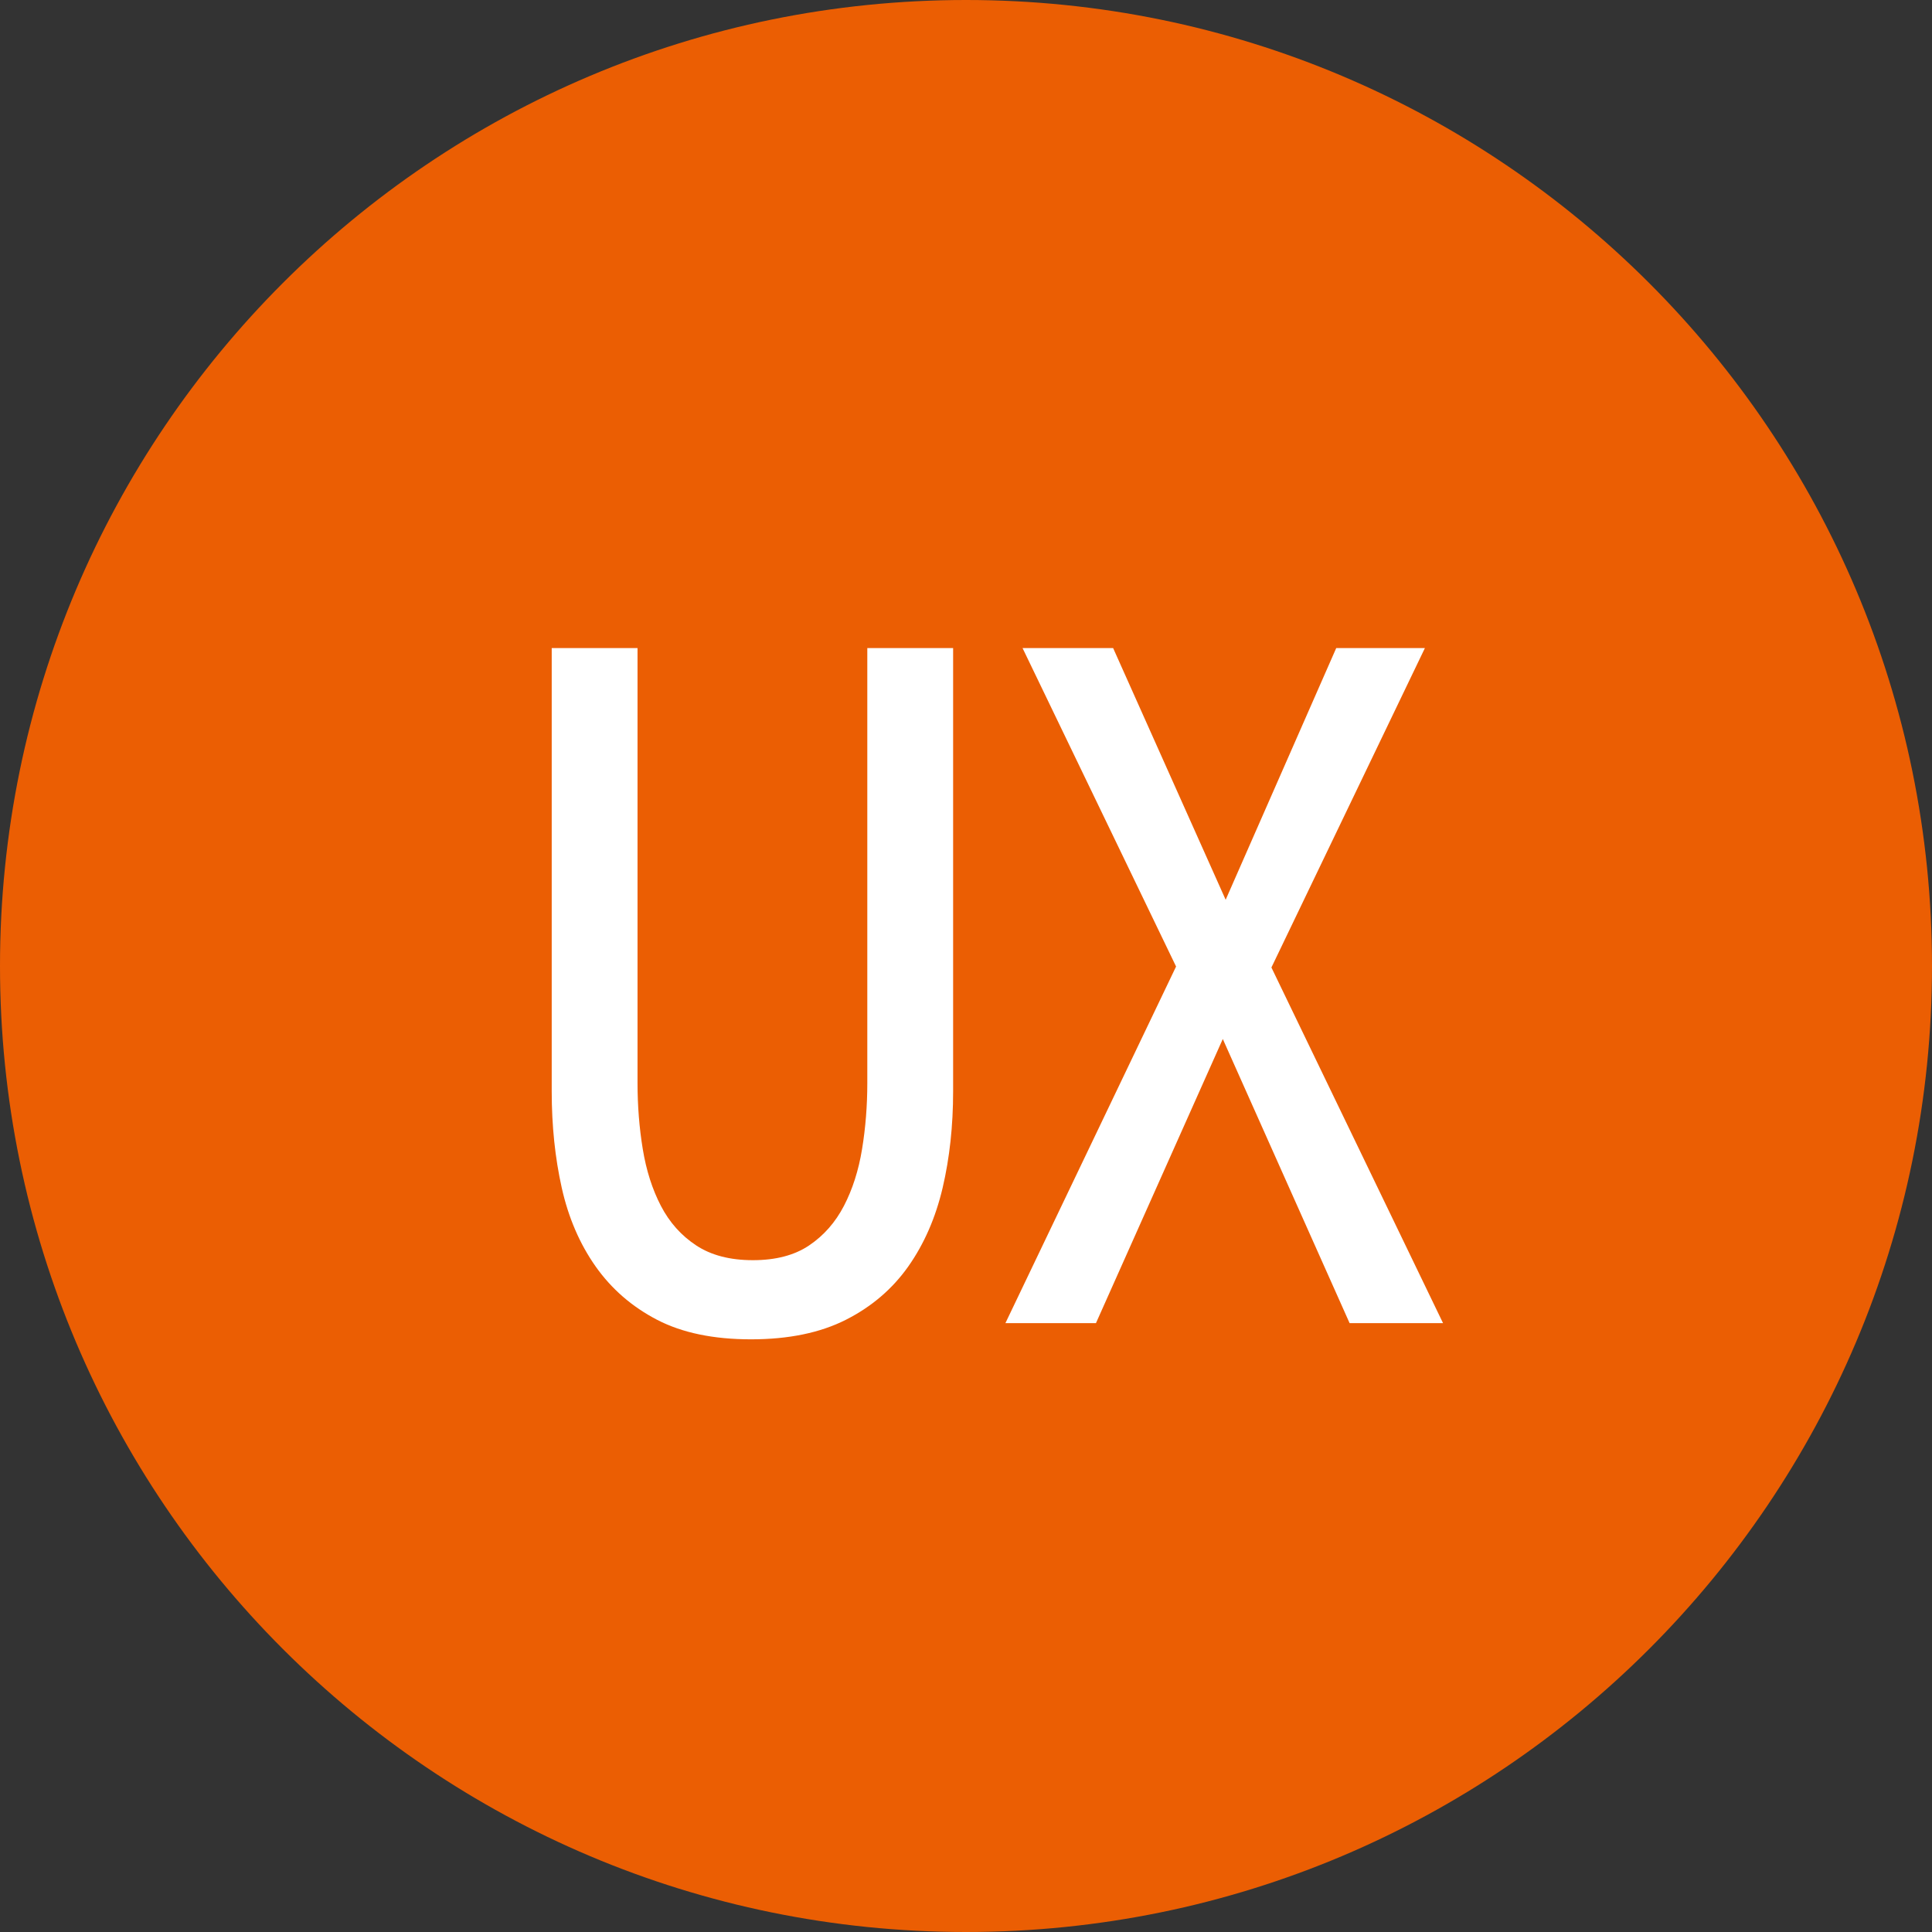 <svg width="60" height="60" viewBox="0 0 60 60" fill="none" xmlns="http://www.w3.org/2000/svg">
<rect x="0" y="0" width="60" height="60" fill="#333333" stroke="none"/>
<g style="mix-blend-mode:multiply">
<path d="M30 60C46.569 60 60 46.569 60 30C60 13.431 46.569 0 30 0C13.431 0 0 13.431 0 30C0 46.569 13.431 60 30 60Z" fill="#EB5E03"/>
</g>
<path fill-rule="evenodd" clip-rule="evenodd" d="M29.6 33.895C29.6 34.961 29.492 35.958 29.275 36.886C29.057 37.814 28.702 38.628 28.209 39.329C27.715 40.029 27.069 40.582 26.269 40.987C25.47 41.392 24.487 41.594 23.323 41.594C22.158 41.594 21.186 41.392 20.406 40.987C19.626 40.582 18.99 40.029 18.496 39.329C18.003 38.628 17.652 37.814 17.445 36.886C17.238 35.958 17.134 34.961 17.134 33.895V20.126H19.799V33.629C19.799 34.339 19.853 35.025 19.962 35.687C20.07 36.348 20.258 36.935 20.524 37.448C20.791 37.962 21.156 38.371 21.62 38.677C22.084 38.983 22.671 39.136 23.382 39.136C24.093 39.136 24.675 38.983 25.129 38.677C25.583 38.371 25.943 37.962 26.21 37.448C26.476 36.935 26.664 36.348 26.772 35.687C26.881 35.025 26.935 34.339 26.935 33.629V20.126H29.6V33.895ZM38.064 27.943L41.498 20.126H44.252L39.485 30.046L44.815 41.091H41.913L37.975 32.267L34.036 41.091H31.224L36.524 30.016L31.756 20.126H34.569L38.064 27.943Z" fill="white"/>
</svg>
